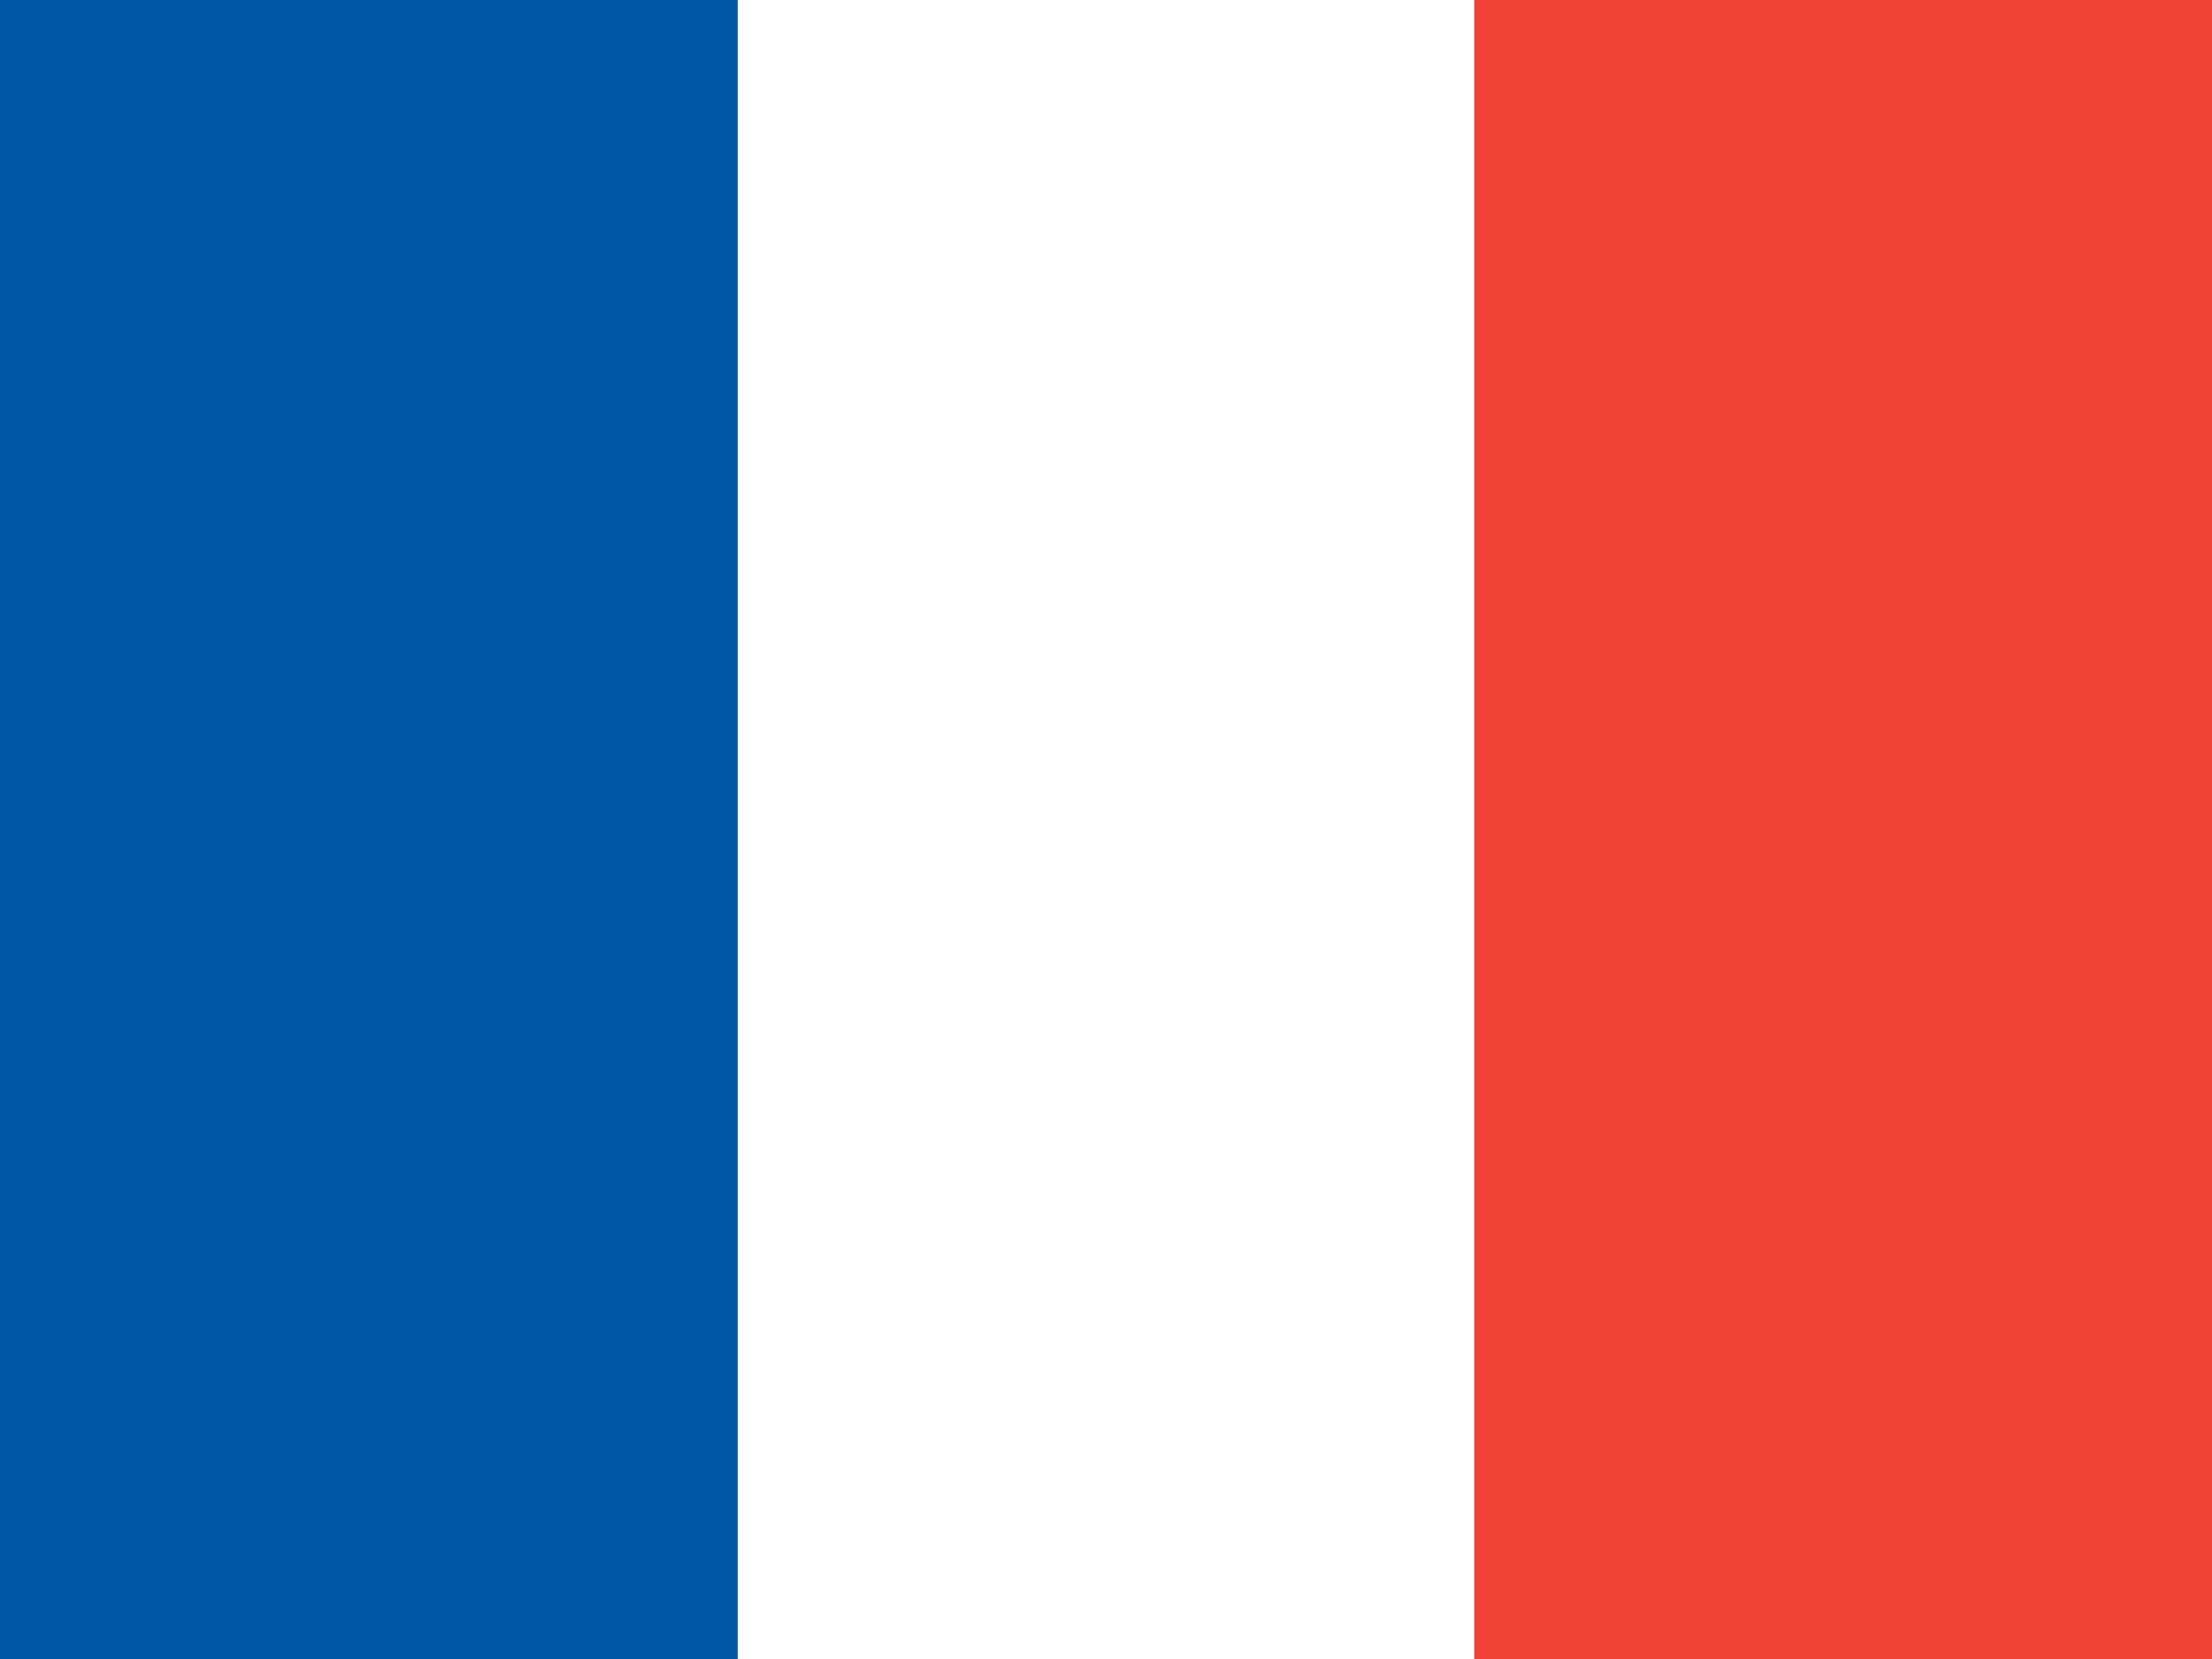 <svg xmlns="http://www.w3.org/2000/svg" viewBox="0 0 20 15">
  <rect x="0" y="0" width="20" height="15" fill="#333333" stroke="none"/>
  <!-- French Flag: Vertical tricolor (blue, white, red) -->
  <rect width="6.67" height="15" fill="#0055A4"/>
  <rect x="6.67" width="6.67" height="15" fill="#FFFFFF"/>
  <rect x="13.33" width="6.67" height="15" fill="#EF4135"/>
</svg>
